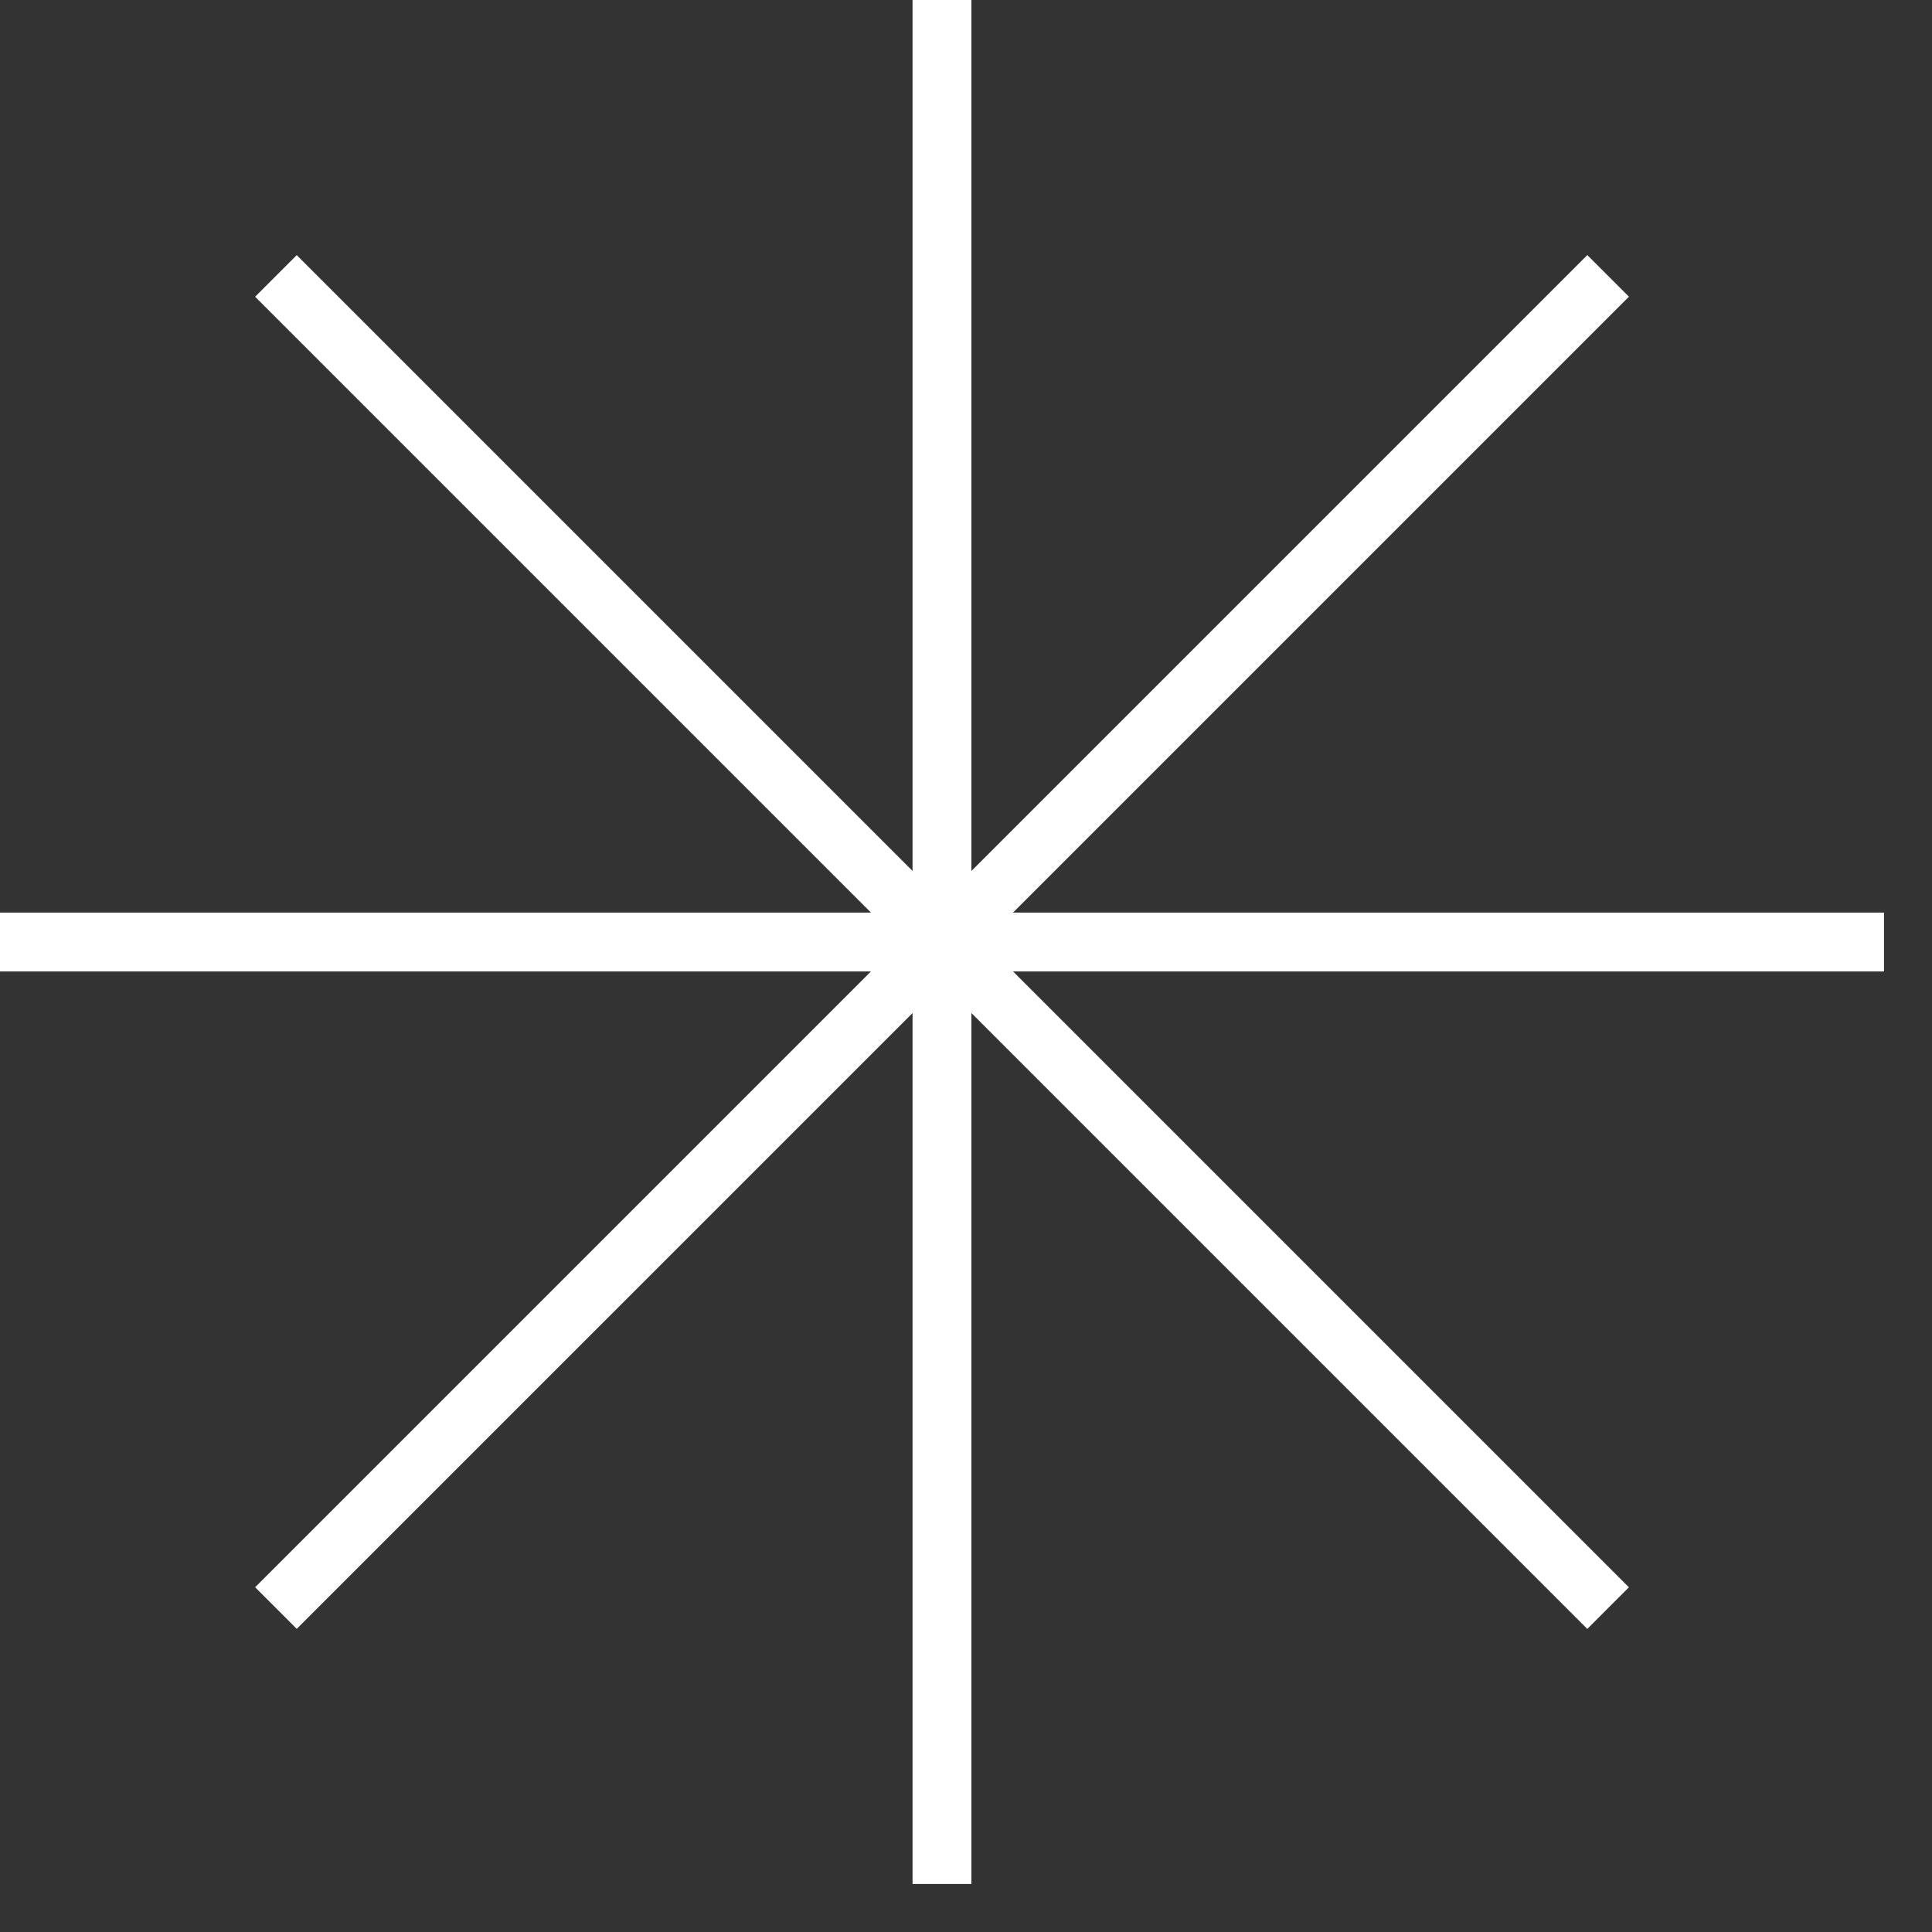 <svg width="39" height="39" viewBox="0 0 39 39" fill="none" xmlns="http://www.w3.org/2000/svg">
<rect x="0" y="0" width="39" height="39" fill="#333333" stroke="none"/>
<path d="M19.015 0V38.031" stroke="white" stroke-width="1.188"/>
<path d="M38.031 19.016L6.70552e-07 19.016" stroke="white" stroke-width="1.188"/>
<path d="M32.462 5.569L5.57 32.461" stroke="white" stroke-width="1.188"/>
<path d="M32.462 32.462L5.57 5.57" stroke="white" stroke-width="1.188"/>
</svg>
